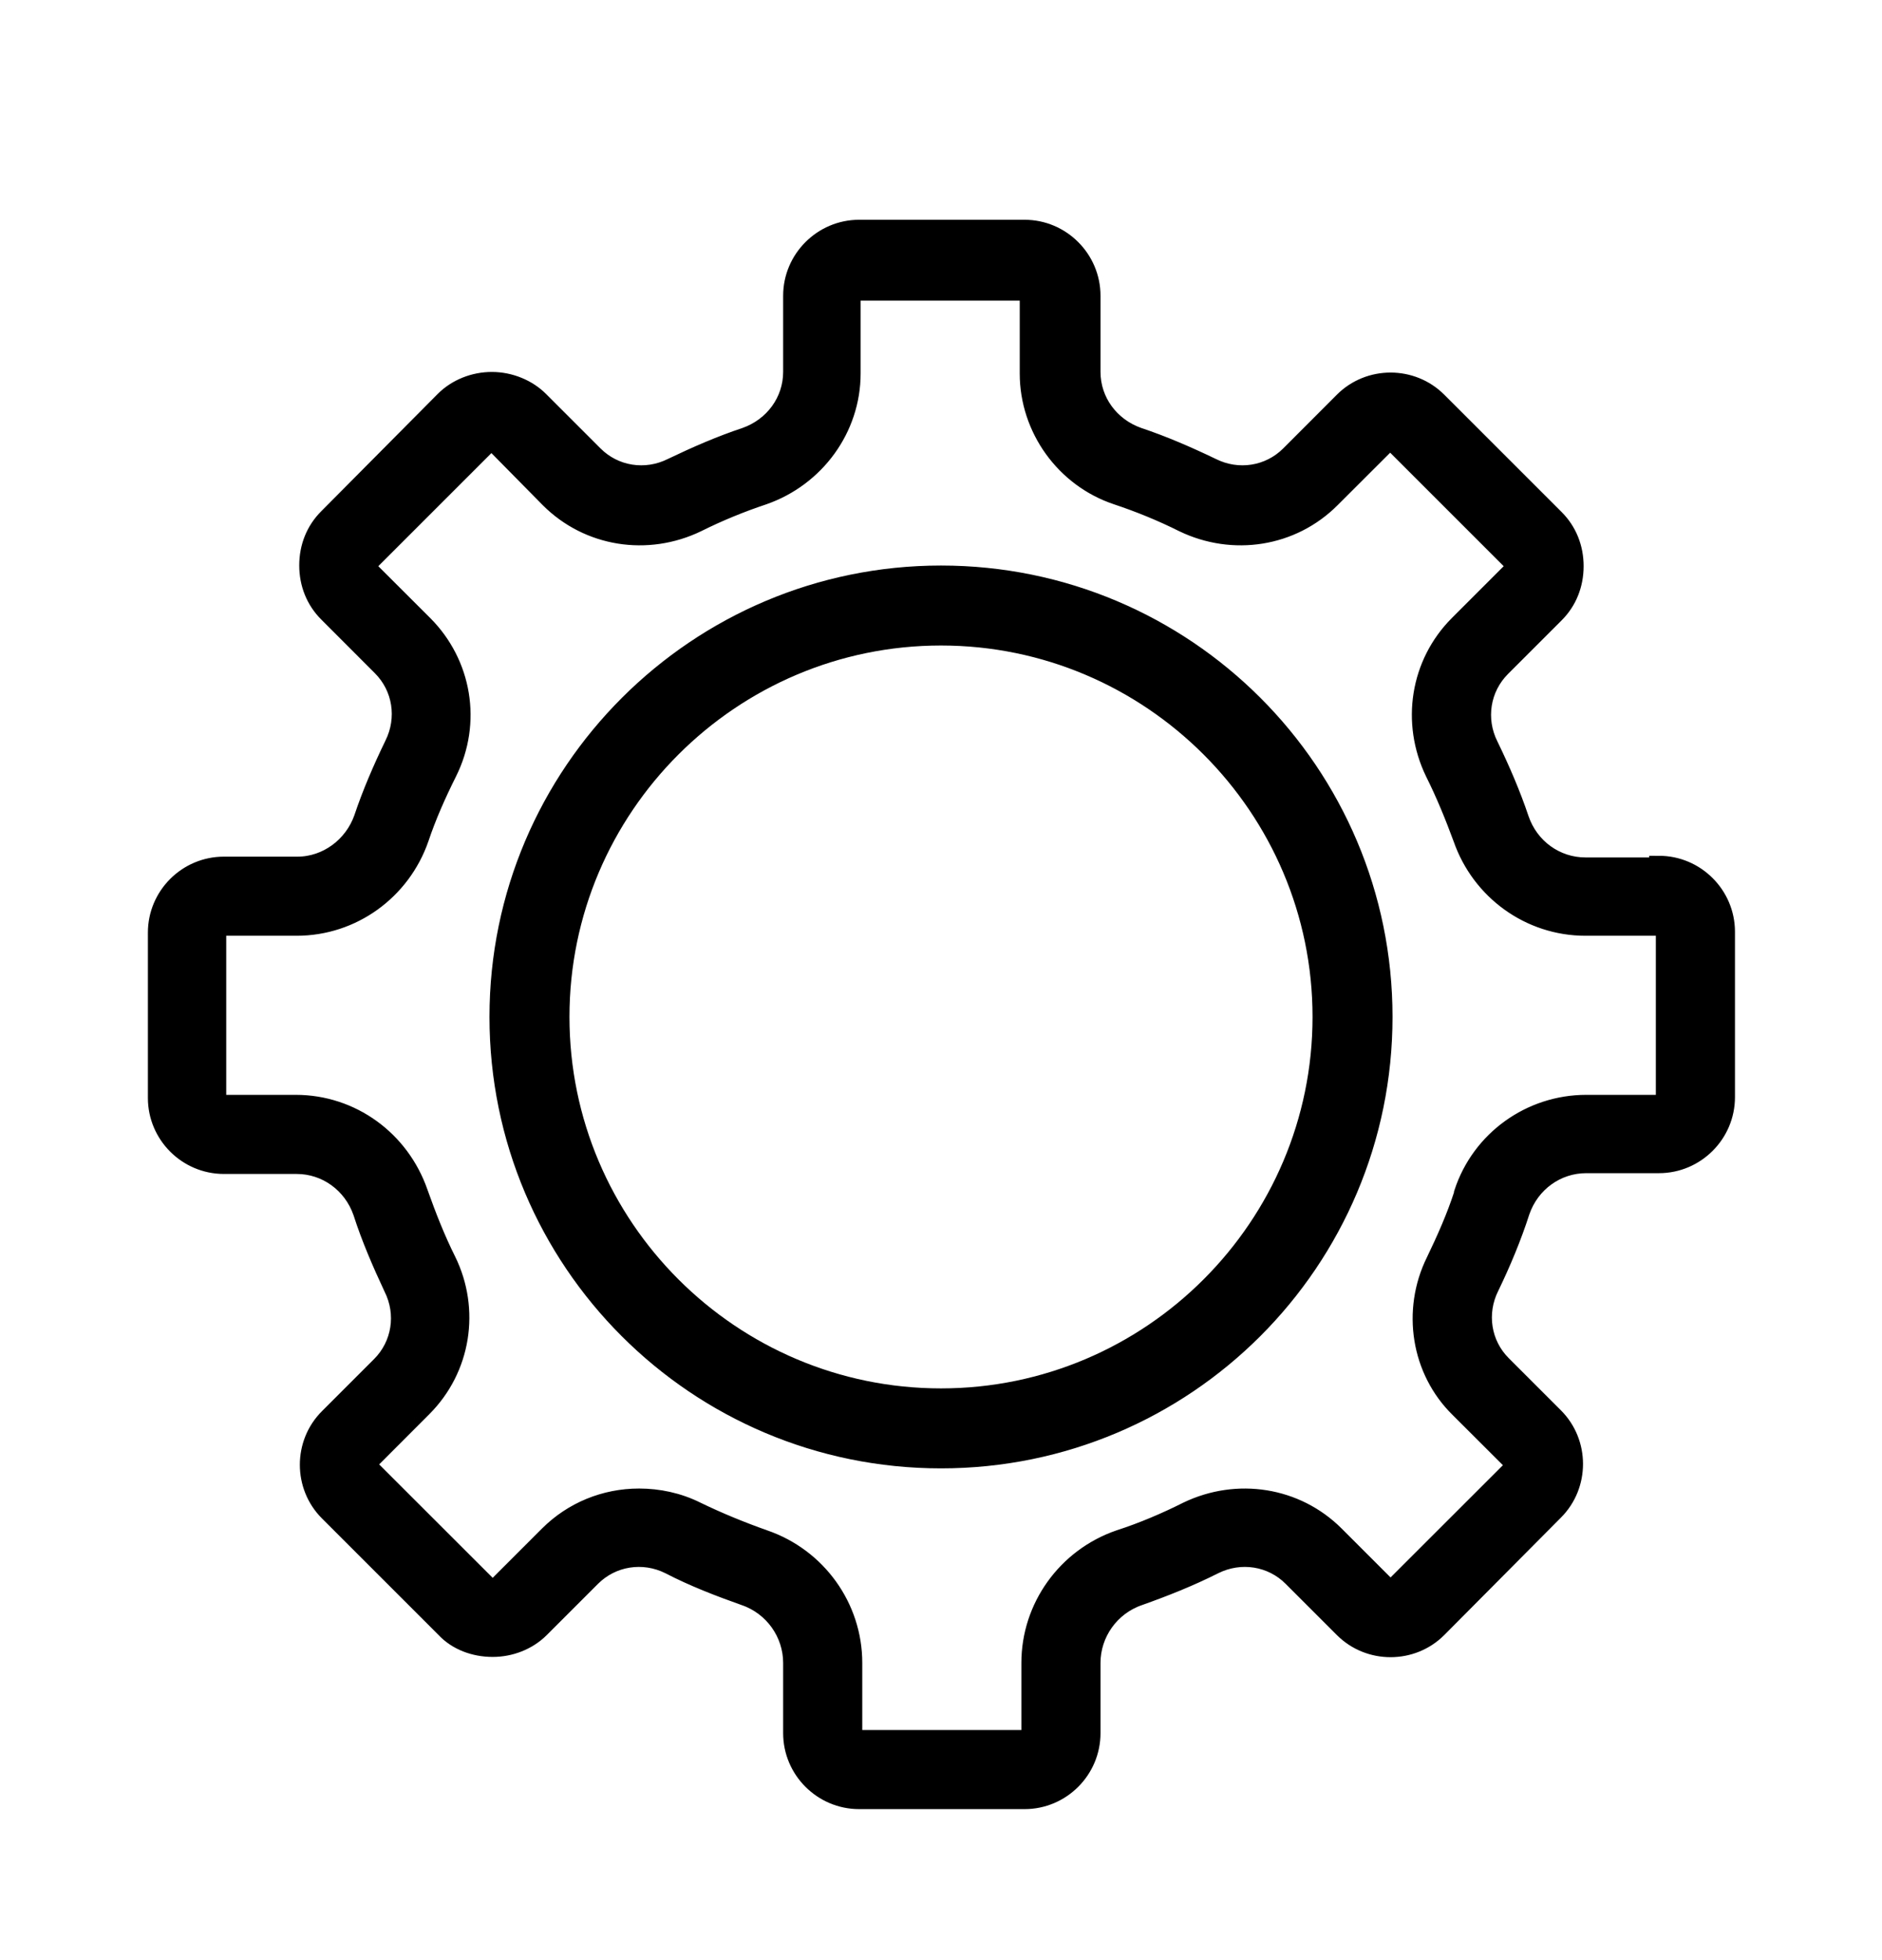 <svg width="24" height="25" viewBox="0 0 24 25" fill="none" xmlns="http://www.w3.org/2000/svg">
<path d="M21.156 11.061H20.218C19.838 11.061 19.5 10.819 19.374 10.449C19.268 10.133 19.131 9.816 18.983 9.511C18.814 9.173 18.878 8.772 19.142 8.508L19.827 7.823C19.985 7.665 20.07 7.454 20.07 7.221C20.07 6.989 19.985 6.778 19.827 6.62L18.329 5.122C18.002 4.795 17.464 4.795 17.137 5.122L16.452 5.808C16.188 6.072 15.787 6.135 15.45 5.966C15.144 5.819 14.827 5.681 14.511 5.576C14.152 5.449 13.909 5.122 13.909 4.743V3.772C13.909 3.308 13.53 2.928 13.066 2.928H10.956C10.492 2.928 10.112 3.308 10.112 3.772V4.743C10.112 5.122 9.869 5.449 9.511 5.576C9.194 5.681 8.878 5.819 8.572 5.966C8.234 6.135 7.834 6.072 7.57 5.808L6.874 5.112C6.726 4.964 6.504 4.869 6.272 4.869C6.051 4.869 5.829 4.954 5.671 5.112L4.184 6.61C4.026 6.768 3.941 6.979 3.941 7.211C3.941 7.443 4.026 7.654 4.184 7.812L4.869 8.498C5.133 8.762 5.196 9.162 5.028 9.5C4.88 9.806 4.743 10.122 4.637 10.439C4.511 10.797 4.173 11.051 3.793 11.051H2.855C2.39 11.051 2.011 11.43 2.011 11.895V14.004C2.011 14.468 2.39 14.848 2.855 14.848H3.783C4.163 14.848 4.5 15.091 4.627 15.46C4.732 15.787 4.869 16.103 5.017 16.42C5.186 16.757 5.123 17.158 4.859 17.422L4.194 18.087C3.867 18.413 3.867 18.951 4.194 19.278L5.682 20.766C5.829 20.924 6.051 21.008 6.283 21.008C6.504 21.008 6.726 20.924 6.884 20.766L7.538 20.112C7.802 19.848 8.203 19.785 8.54 19.953C8.846 20.112 9.173 20.238 9.5 20.354C9.869 20.481 10.112 20.829 10.112 21.209V22.105C10.112 22.57 10.492 22.949 10.956 22.949H13.066C13.53 22.949 13.909 22.57 13.909 22.105V21.209C13.909 20.829 14.152 20.481 14.521 20.354C14.848 20.238 15.165 20.112 15.481 19.953C15.819 19.785 16.22 19.848 16.483 20.112L17.137 20.766C17.464 21.093 18.002 21.093 18.329 20.766L19.817 19.268C20.144 18.941 20.144 18.403 19.817 18.076L19.152 17.411C18.888 17.148 18.825 16.747 18.994 16.409C19.142 16.103 19.279 15.776 19.384 15.449C19.511 15.08 19.848 14.838 20.228 14.838H21.156C21.62 14.838 22 14.458 22 13.994V11.884C22 11.42 21.62 11.04 21.156 11.04V11.061ZM18.667 15.228C18.572 15.523 18.445 15.808 18.308 16.093C18.002 16.715 18.118 17.475 18.614 17.96L19.279 18.624C19.279 18.624 19.3 18.667 19.3 18.688C19.3 18.709 19.3 18.73 19.279 18.751L17.791 20.238C17.791 20.238 17.707 20.27 17.675 20.238L17.021 19.584C16.526 19.089 15.777 18.973 15.144 19.278C14.869 19.416 14.574 19.542 14.279 19.637C13.604 19.869 13.15 20.502 13.15 21.209V22.105C13.15 22.105 13.108 22.19 13.066 22.19H10.956C10.956 22.19 10.871 22.148 10.871 22.105V21.209C10.871 20.502 10.418 19.869 9.743 19.637C9.447 19.532 9.163 19.416 8.878 19.278C8.646 19.162 8.393 19.11 8.15 19.11C7.717 19.11 7.306 19.278 7 19.584L6.346 20.238C6.346 20.238 6.315 20.259 6.283 20.259C6.283 20.259 6.241 20.259 6.22 20.238L4.722 18.741C4.722 18.741 4.701 18.709 4.701 18.677C4.701 18.645 4.701 18.635 4.722 18.614L5.386 17.949C5.882 17.453 5.998 16.705 5.692 16.082C5.555 15.808 5.439 15.513 5.334 15.217C5.101 14.542 4.479 14.089 3.772 14.089H2.844C2.844 14.089 2.76 14.046 2.76 14.004V11.895C2.76 11.895 2.802 11.81 2.844 11.81H3.783C4.49 11.81 5.112 11.357 5.344 10.692C5.439 10.407 5.566 10.122 5.703 9.848C6.019 9.215 5.893 8.466 5.397 7.97L4.711 7.285C4.711 7.285 4.69 7.253 4.69 7.221C4.69 7.19 4.69 7.179 4.711 7.158L6.209 5.66C6.209 5.66 6.304 5.629 6.325 5.66L7.011 6.356C7.507 6.852 8.255 6.968 8.888 6.662C9.163 6.525 9.447 6.409 9.732 6.314C10.397 6.082 10.85 5.46 10.85 4.764V3.793C10.85 3.793 10.893 3.709 10.935 3.709H13.044C13.044 3.709 13.129 3.751 13.129 3.793V4.764C13.129 5.46 13.582 6.093 14.247 6.314C14.532 6.409 14.817 6.525 15.091 6.662C15.724 6.968 16.473 6.852 16.968 6.356L17.665 5.66C17.665 5.66 17.696 5.639 17.728 5.639C17.728 5.639 17.77 5.639 17.791 5.66L19.289 7.158C19.289 7.158 19.31 7.19 19.31 7.221C19.31 7.253 19.31 7.264 19.289 7.285L18.604 7.97C18.108 8.466 17.992 9.215 18.298 9.848C18.435 10.122 18.551 10.407 18.656 10.692C18.888 11.357 19.511 11.81 20.218 11.81H21.156C21.156 11.81 21.241 11.852 21.241 11.895V14.004C21.241 14.004 21.198 14.089 21.156 14.089H20.228C19.521 14.089 18.888 14.542 18.667 15.217V15.228Z" fill="black"/>
<path d="M12 7.338C8.899 7.338 6.367 9.859 6.367 12.97C6.367 16.082 8.888 18.603 12 18.603C15.112 18.603 17.633 16.082 17.633 12.97C17.633 9.859 15.112 7.338 12 7.338ZM12 17.833C9.321 17.833 7.137 15.65 7.137 12.97C7.137 10.291 9.321 8.108 12 8.108C14.68 8.108 16.863 10.291 16.863 12.97C16.863 15.65 14.68 17.833 12 17.833Z" fill="black"/>
<path d="M21.156 11.061H20.218C19.838 11.061 19.5 10.819 19.374 10.449C19.268 10.133 19.131 9.816 18.983 9.511C18.814 9.173 18.878 8.772 19.142 8.508L19.827 7.823C19.985 7.665 20.07 7.454 20.07 7.221C20.07 6.989 19.985 6.778 19.827 6.62L18.329 5.122C18.002 4.795 17.464 4.795 17.137 5.122L16.452 5.808C16.188 6.072 15.787 6.135 15.45 5.966C15.144 5.819 14.827 5.681 14.511 5.576C14.152 5.449 13.909 5.122 13.909 4.743V3.772C13.909 3.308 13.53 2.928 13.066 2.928H10.956C10.492 2.928 10.112 3.308 10.112 3.772V4.743C10.112 5.122 9.869 5.449 9.511 5.576C9.194 5.681 8.878 5.819 8.572 5.966C8.234 6.135 7.834 6.072 7.57 5.808L6.874 5.112C6.726 4.964 6.504 4.869 6.272 4.869C6.051 4.869 5.829 4.954 5.671 5.112L4.184 6.61C4.026 6.768 3.941 6.979 3.941 7.211C3.941 7.443 4.026 7.654 4.184 7.812L4.869 8.498C5.133 8.762 5.196 9.162 5.028 9.5C4.88 9.806 4.743 10.122 4.637 10.439C4.511 10.797 4.173 11.051 3.793 11.051H2.855C2.39 11.051 2.011 11.43 2.011 11.895V14.004C2.011 14.468 2.39 14.848 2.855 14.848H3.783C4.163 14.848 4.5 15.091 4.627 15.46C4.732 15.787 4.869 16.103 5.017 16.42C5.186 16.757 5.123 17.158 4.859 17.422L4.194 18.087C3.867 18.413 3.867 18.951 4.194 19.278L5.682 20.766C5.829 20.924 6.051 21.008 6.283 21.008C6.504 21.008 6.726 20.924 6.884 20.766L7.538 20.112C7.802 19.848 8.203 19.785 8.54 19.953C8.846 20.112 9.173 20.238 9.5 20.354C9.869 20.481 10.112 20.829 10.112 21.209V22.105C10.112 22.57 10.492 22.949 10.956 22.949H13.066C13.53 22.949 13.909 22.57 13.909 22.105V21.209C13.909 20.829 14.152 20.481 14.521 20.354C14.848 20.238 15.165 20.112 15.481 19.953C15.819 19.785 16.22 19.848 16.483 20.112L17.137 20.766C17.464 21.093 18.002 21.093 18.329 20.766L19.817 19.268C20.144 18.941 20.144 18.403 19.817 18.076L19.152 17.411C18.888 17.148 18.825 16.747 18.994 16.409C19.142 16.103 19.279 15.776 19.384 15.449C19.511 15.08 19.848 14.838 20.228 14.838H21.156C21.62 14.838 22 14.458 22 13.994V11.884C22 11.42 21.62 11.04 21.156 11.04V11.061ZM18.667 15.228C18.572 15.523 18.445 15.808 18.308 16.093C18.002 16.715 18.118 17.475 18.614 17.96L19.279 18.624C19.279 18.624 19.3 18.667 19.3 18.688C19.3 18.709 19.3 18.73 19.279 18.751L17.791 20.238C17.791 20.238 17.707 20.27 17.675 20.238L17.021 19.584C16.526 19.089 15.777 18.973 15.144 19.278C14.869 19.416 14.574 19.542 14.279 19.637C13.604 19.869 13.15 20.502 13.15 21.209V22.105C13.15 22.105 13.108 22.19 13.066 22.19H10.956C10.956 22.19 10.871 22.148 10.871 22.105V21.209C10.871 20.502 10.418 19.869 9.743 19.637C9.447 19.532 9.163 19.416 8.878 19.278C8.646 19.162 8.393 19.11 8.15 19.11C7.717 19.11 7.306 19.278 7 19.584L6.346 20.238C6.346 20.238 6.315 20.259 6.283 20.259C6.283 20.259 6.241 20.259 6.22 20.238L4.722 18.741C4.722 18.741 4.701 18.709 4.701 18.677C4.701 18.645 4.701 18.635 4.722 18.614L5.386 17.949C5.882 17.453 5.998 16.705 5.692 16.082C5.555 15.808 5.439 15.513 5.334 15.217C5.101 14.542 4.479 14.089 3.772 14.089H2.844C2.844 14.089 2.76 14.046 2.76 14.004V11.895C2.76 11.895 2.802 11.81 2.844 11.81H3.783C4.49 11.81 5.112 11.357 5.344 10.692C5.439 10.407 5.566 10.122 5.703 9.848C6.019 9.215 5.893 8.466 5.397 7.97L4.711 7.285C4.711 7.285 4.69 7.253 4.69 7.221C4.69 7.19 4.69 7.179 4.711 7.158L6.209 5.66C6.209 5.66 6.304 5.629 6.325 5.66L7.011 6.356C7.507 6.852 8.255 6.968 8.888 6.662C9.163 6.525 9.447 6.409 9.732 6.314C10.397 6.082 10.85 5.46 10.85 4.764V3.793C10.85 3.793 10.893 3.709 10.935 3.709H13.044C13.044 3.709 13.129 3.751 13.129 3.793V4.764C13.129 5.46 13.582 6.093 14.247 6.314C14.532 6.409 14.817 6.525 15.091 6.662C15.724 6.968 16.473 6.852 16.968 6.356L17.665 5.66C17.665 5.66 17.696 5.639 17.728 5.639C17.728 5.639 17.77 5.639 17.791 5.66L19.289 7.158C19.289 7.158 19.31 7.19 19.31 7.221C19.31 7.253 19.31 7.264 19.289 7.285L18.604 7.97C18.108 8.466 17.992 9.215 18.298 9.848C18.435 10.122 18.551 10.407 18.656 10.692C18.888 11.357 19.511 11.81 20.218 11.81H21.156C21.156 11.81 21.241 11.852 21.241 11.895V14.004C21.241 14.004 21.198 14.089 21.156 14.089H20.228C19.521 14.089 18.888 14.542 18.667 15.217V15.228Z" stroke="black" stroke-width="0.25"/>
<path d="M12 7.338C8.899 7.338 6.367 9.859 6.367 12.97C6.367 16.082 8.888 18.603 12 18.603C15.112 18.603 17.633 16.082 17.633 12.97C17.633 9.859 15.112 7.338 12 7.338ZM12 17.833C9.321 17.833 7.137 15.65 7.137 12.97C7.137 10.291 9.321 8.108 12 8.108C14.68 8.108 16.863 10.291 16.863 12.97C16.863 15.65 14.68 17.833 12 17.833Z" stroke="black" stroke-width="0.25"/>
</svg>
